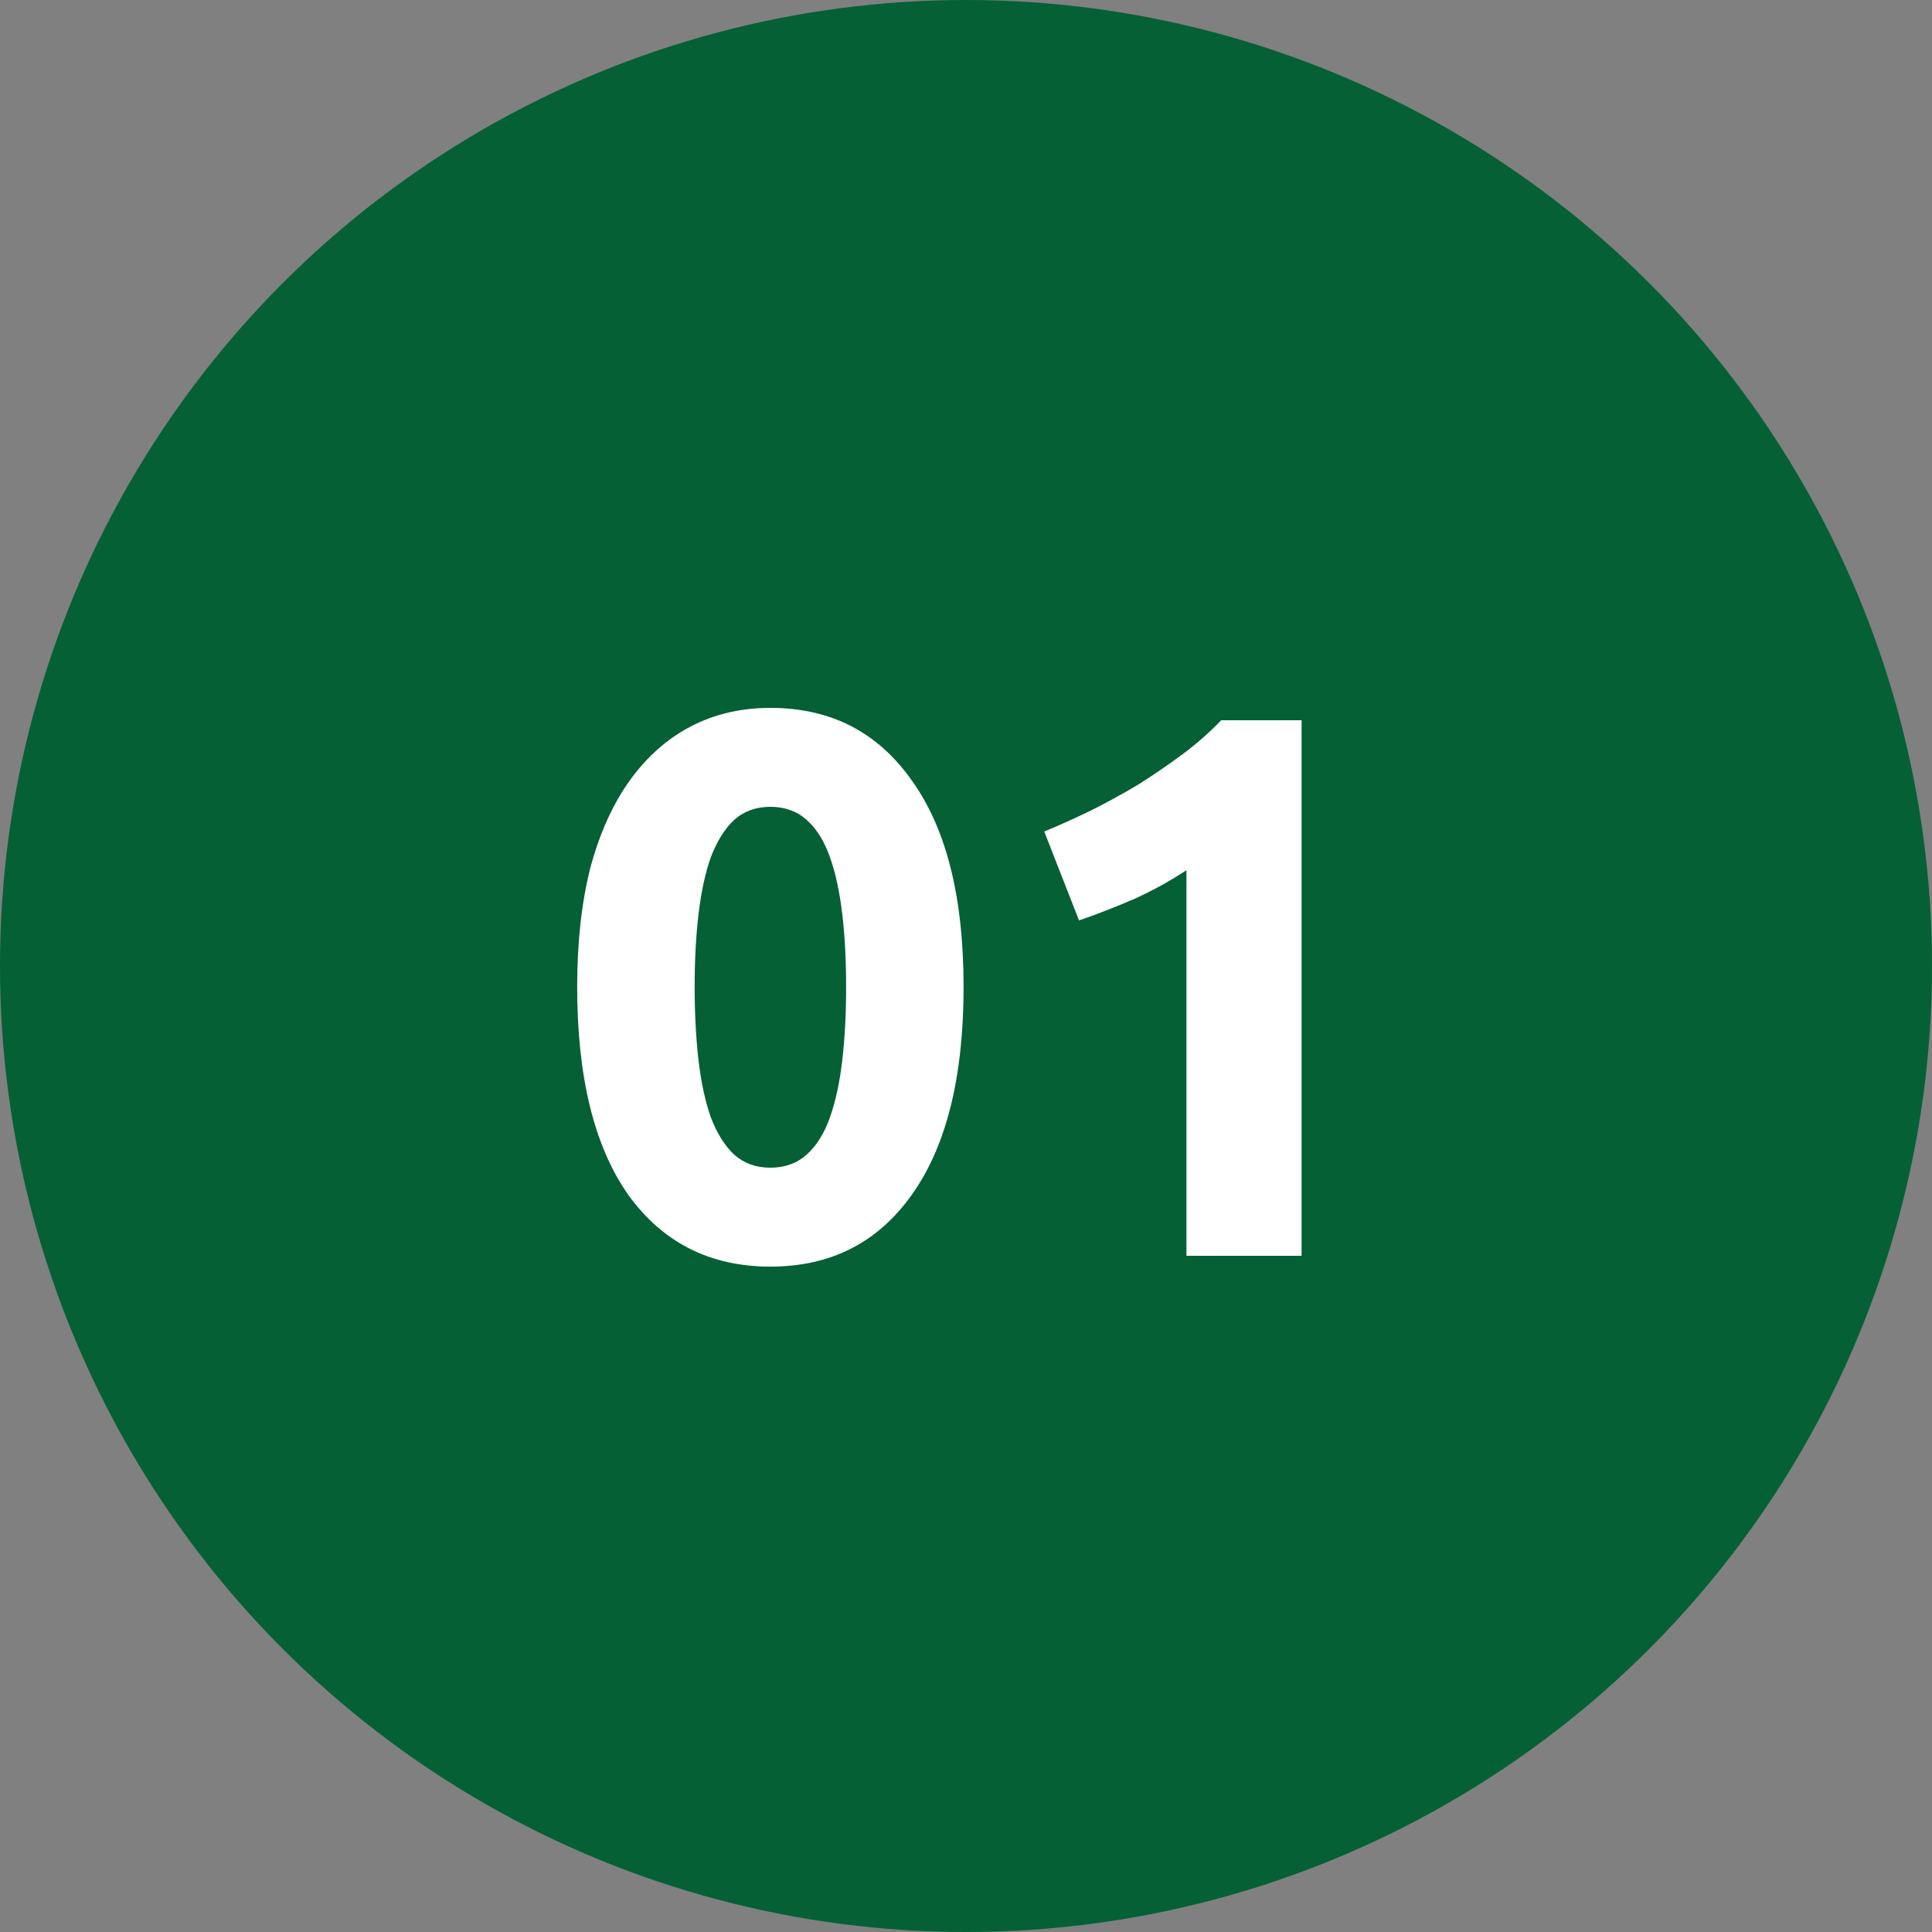 <svg width="40" height="40" viewBox="0 0 40 40" fill="none" xmlns="http://www.w3.org/2000/svg">
<rect x="0" y="0" width="40" height="40" fill="#808080" stroke="none"/>
<circle cx="20" cy="20" r="20" fill="#056036"/>
<path d="M19.95 20.432C19.95 22.299 19.593 23.733 18.878 24.736C18.174 25.728 17.198 26.224 15.95 26.224C14.702 26.224 13.721 25.728 13.006 24.736C12.302 23.733 11.95 22.299 11.95 20.432C11.95 19.504 12.041 18.683 12.222 17.968C12.414 17.253 12.686 16.651 13.038 16.16C13.39 15.669 13.812 15.296 14.302 15.04C14.793 14.784 15.342 14.656 15.95 14.656C17.198 14.656 18.174 15.157 18.878 16.16C19.593 17.152 19.95 18.576 19.95 20.432ZM17.518 20.432C17.518 19.877 17.492 19.376 17.438 18.928C17.385 18.469 17.3 18.075 17.182 17.744C17.065 17.413 16.905 17.157 16.702 16.976C16.5 16.795 16.249 16.704 15.95 16.704C15.652 16.704 15.401 16.795 15.198 16.976C15.006 17.157 14.846 17.413 14.718 17.744C14.601 18.075 14.516 18.469 14.462 18.928C14.409 19.376 14.382 19.877 14.382 20.432C14.382 20.987 14.409 21.493 14.462 21.952C14.516 22.411 14.601 22.805 14.718 23.136C14.846 23.467 15.006 23.723 15.198 23.904C15.401 24.085 15.652 24.176 15.95 24.176C16.249 24.176 16.5 24.085 16.702 23.904C16.905 23.723 17.065 23.467 17.182 23.136C17.3 22.805 17.385 22.411 17.438 21.952C17.492 21.493 17.518 20.987 17.518 20.432ZM21.62 17.216C21.929 17.088 22.249 16.944 22.58 16.784C22.921 16.613 23.252 16.432 23.572 16.24C23.892 16.037 24.196 15.829 24.484 15.616C24.783 15.392 25.049 15.157 25.284 14.912H26.948V26H24.564V18.016C24.244 18.229 23.887 18.427 23.492 18.608C23.097 18.779 22.713 18.928 22.34 19.056L21.62 17.216Z" fill="#ffffff"/>
</svg>
